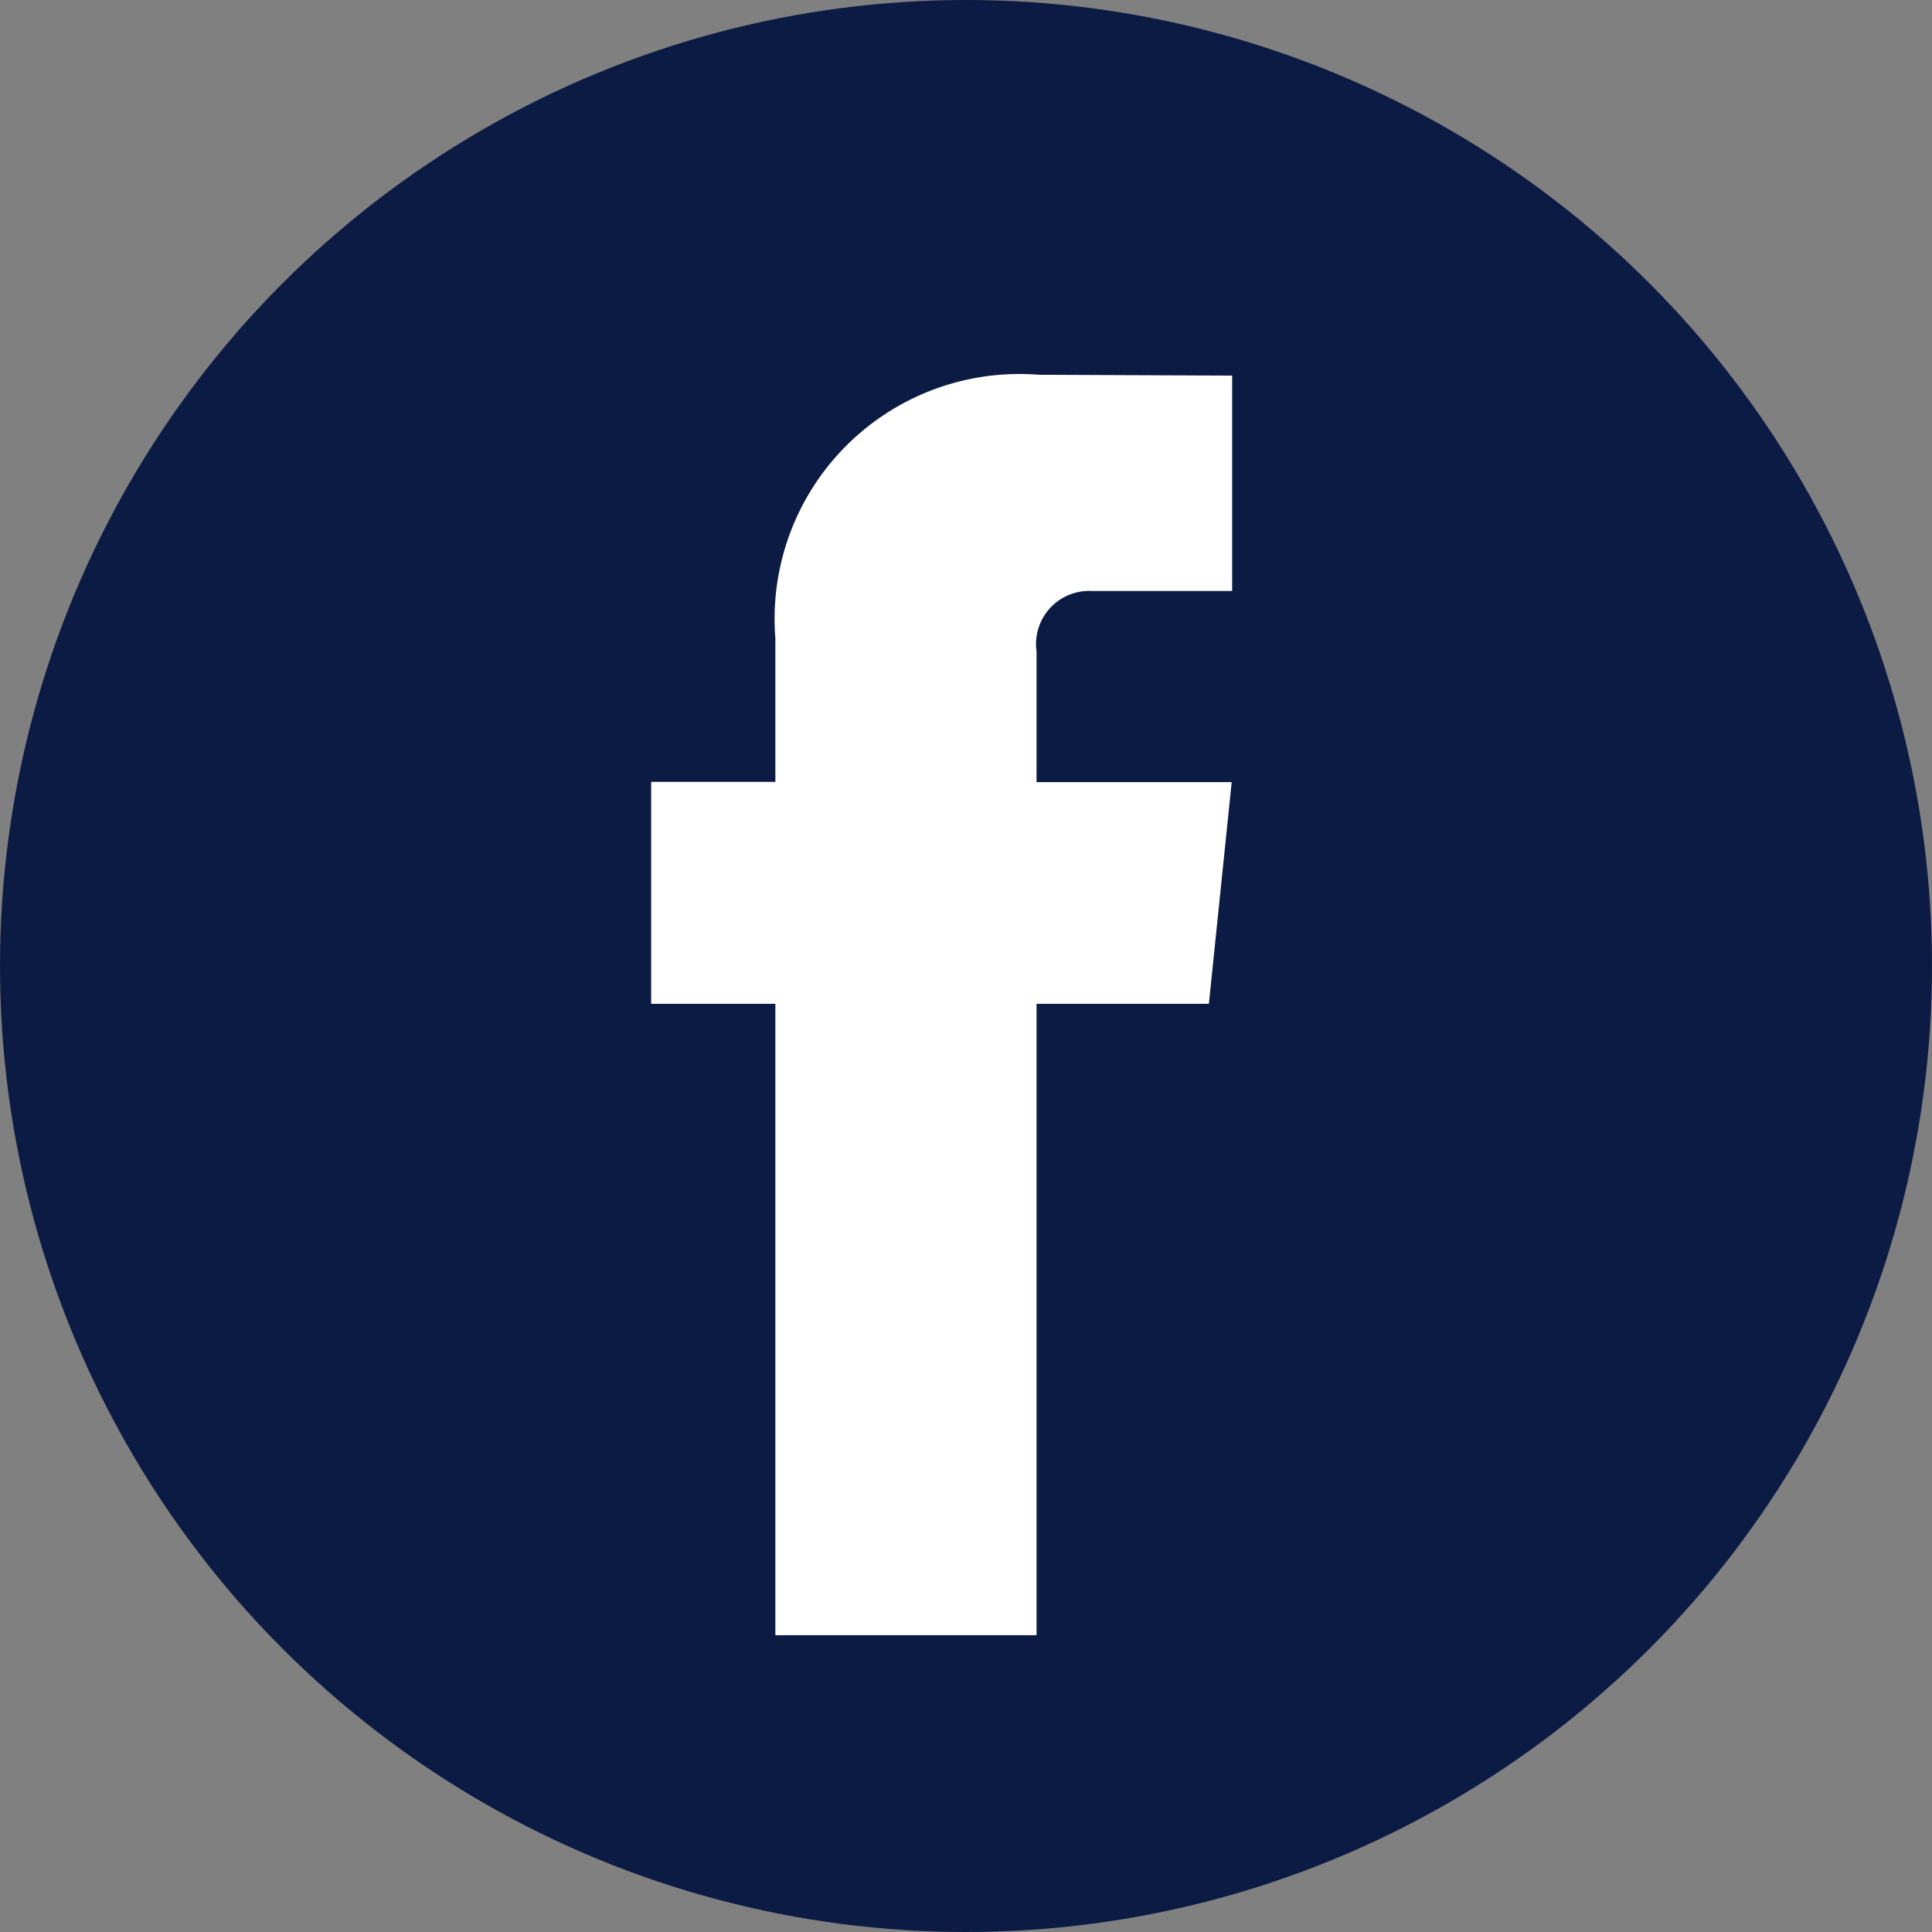 <svg xmlns="http://www.w3.org/2000/svg" width="29.988" height="29.988" viewBox="0 0 29.988 29.988">
    <rect x="0" y="0" width="29.988" height="29.988" fill="#808080" stroke="none"/>
    <circle cx="14.994" cy="14.994" r="14.994" fill="#0c1b44"/>
    <path fill="#fff" d="M8.657 9.764H5.982v9.8H1.928v-9.8H0V6.319h1.928V4.09A3.8 3.8 0 0 1 6.018 0l3 .013v3.343H6.842a.825.825 0 0 0-.86.939v2.028h3.029z" transform="translate(10.107 5.817)"/>
</svg>
